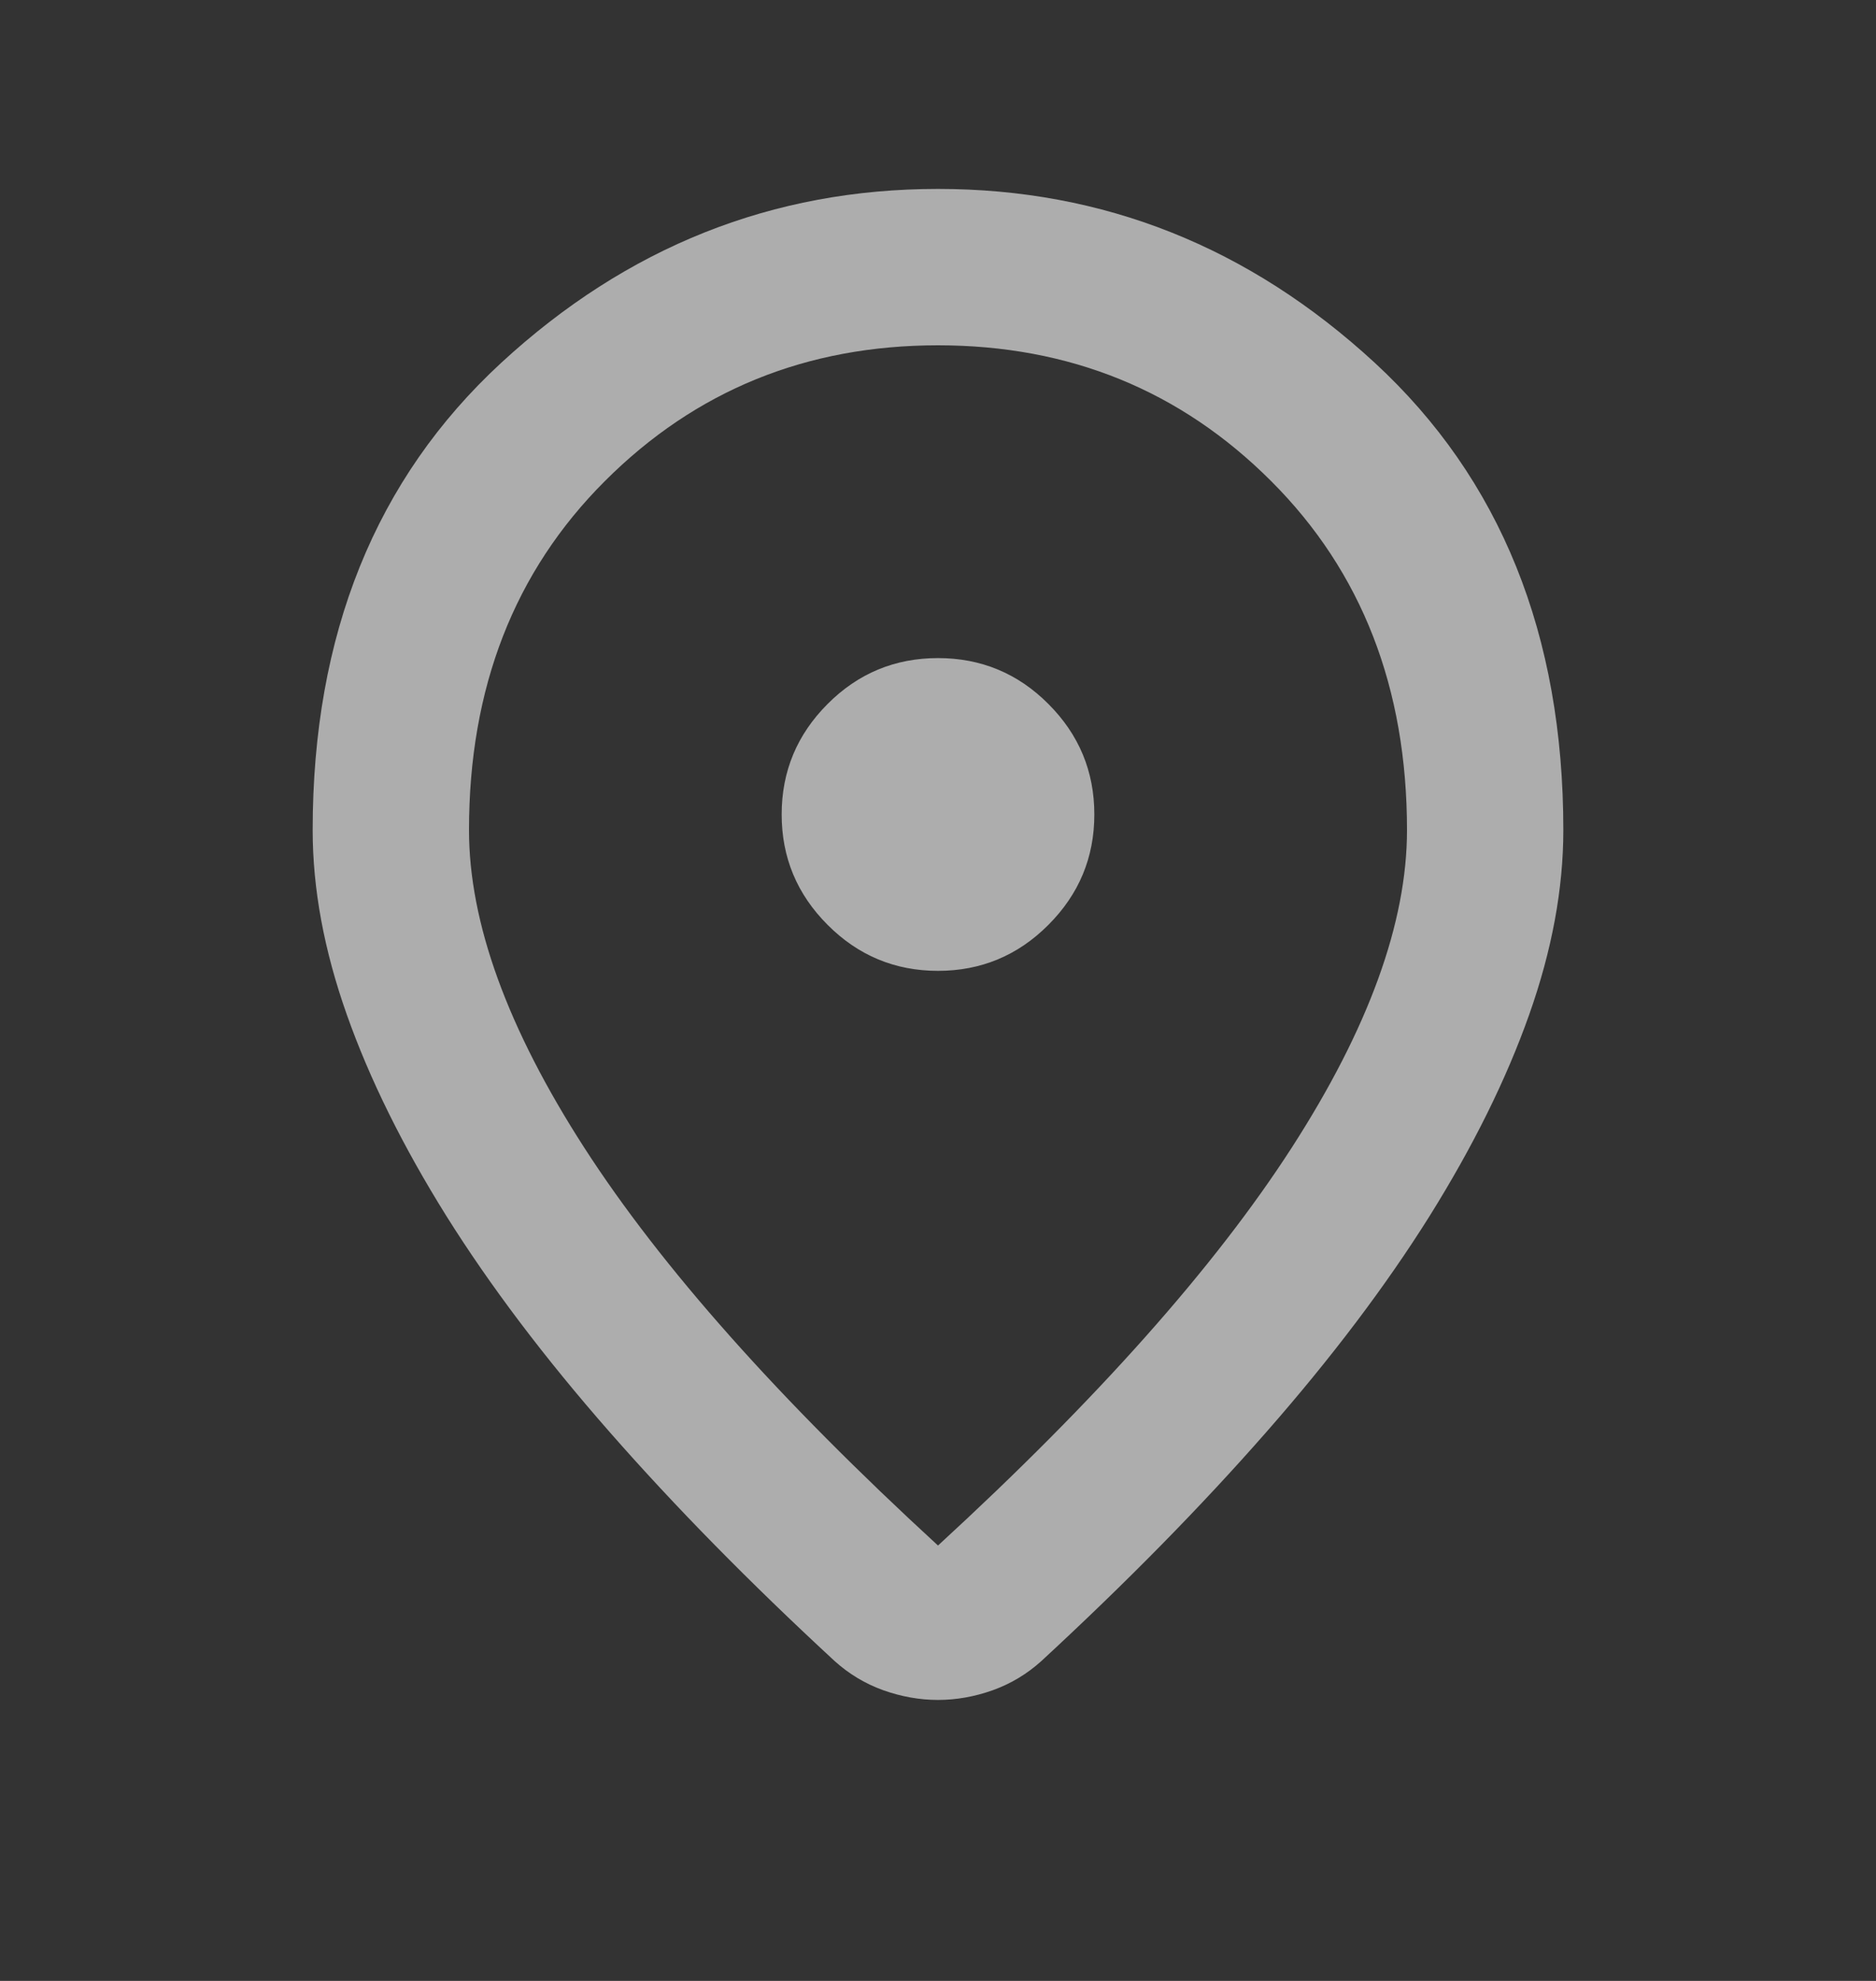 <svg width="18" height="19" viewBox="0 0 18 19" fill="none" xmlns="http://www.w3.org/2000/svg">
<rect x="0" y="0" width="18" height="19" fill="#333333" stroke="none"/>
<g id="location_on" opacity="0.6">
<mask id="mask0_1417_6225" style="mask-type:alpha" maskUnits="userSpaceOnUse" x="0" y="0" width="18" height="19">
<rect id="Bounding box" y="0.312" width="18" height="18" fill="#D9D9D9"/>
</mask>
<g mask="url(#mask0_1417_6225)">
<path id="location_on_2" d="M9 14.824C10.525 13.424 11.656 12.152 12.394 11.008C13.131 9.865 13.5 8.849 13.5 7.962C13.5 6.599 13.066 5.483 12.197 4.615C11.328 3.746 10.262 3.312 9 3.312C7.737 3.312 6.672 3.746 5.803 4.615C4.934 5.483 4.5 6.599 4.5 7.962C4.5 8.849 4.869 9.865 5.606 11.008C6.344 12.152 7.475 13.424 9 14.824ZM9 16.305C8.825 16.305 8.65 16.274 8.475 16.212C8.3 16.149 8.144 16.055 8.006 15.93C7.194 15.18 6.475 14.449 5.85 13.736C5.225 13.024 4.703 12.333 4.284 11.665C3.866 10.996 3.547 10.352 3.328 9.733C3.109 9.115 3 8.524 3 7.962C3 6.087 3.603 4.593 4.809 3.48C6.016 2.368 7.412 1.812 9 1.812C10.588 1.812 11.984 2.368 13.191 3.48C14.397 4.593 15 6.087 15 7.962C15 8.524 14.891 9.115 14.672 9.733C14.453 10.352 14.134 10.996 13.716 11.665C13.297 12.333 12.775 13.024 12.15 13.736C11.525 14.449 10.806 15.18 9.994 15.93C9.856 16.055 9.7 16.149 9.525 16.212C9.35 16.274 9.175 16.305 9 16.305ZM9 9.312C9.412 9.312 9.766 9.165 10.059 8.871C10.353 8.577 10.5 8.224 10.5 7.812C10.5 7.399 10.353 7.046 10.059 6.752C9.766 6.458 9.412 6.312 9 6.312C8.588 6.312 8.234 6.458 7.941 6.752C7.647 7.046 7.5 7.399 7.5 7.812C7.5 8.224 7.647 8.577 7.941 8.871C8.234 9.165 8.588 9.312 9 9.312Z" fill="white"/>
</g>
</g>
</svg>
